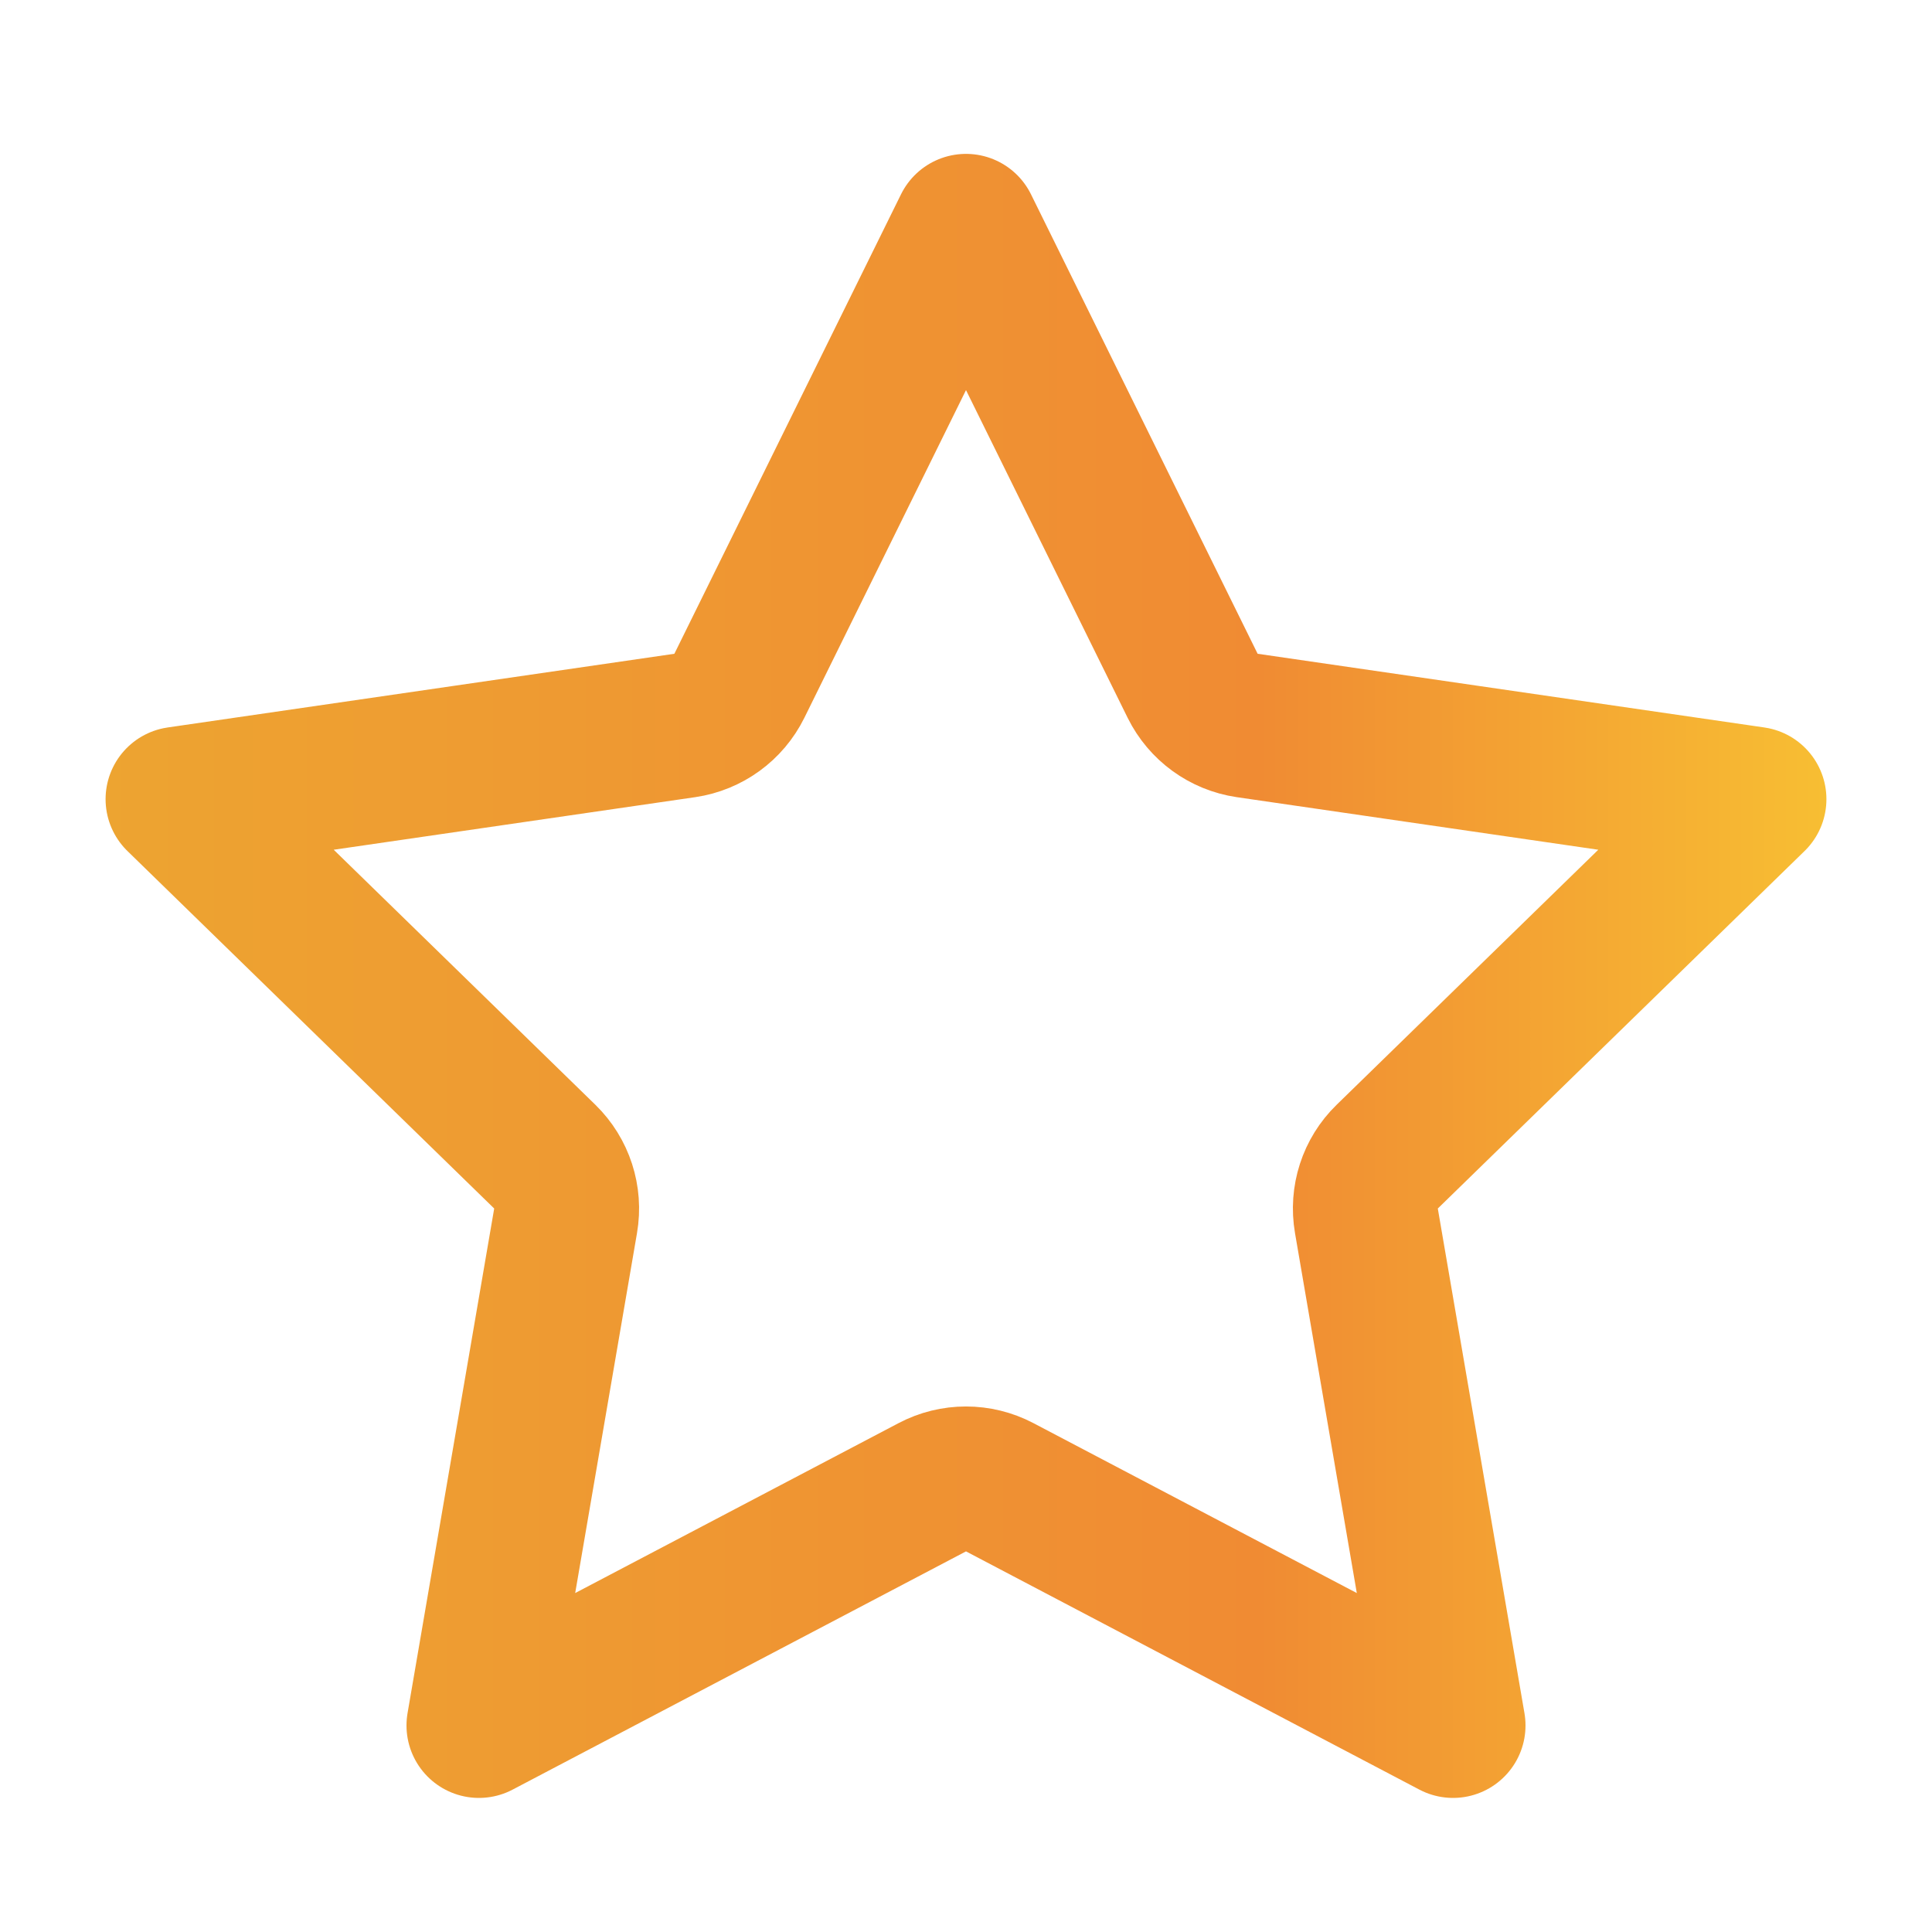 <svg width="20" height="20" viewBox="0 0 20 20" fill="none" xmlns="http://www.w3.org/2000/svg">
<path d="M14.36 11.974C14.183 12.146 14.103 12.394 14.145 12.638L15.042 17.862L10.349 15.396C10.13 15.281 9.869 15.281 9.651 15.396L4.958 17.862L5.855 12.638C5.897 12.394 5.816 12.146 5.64 11.974L1.843 8.273L7.089 7.51C7.333 7.474 7.544 7.321 7.654 7.099L10 2.343L12.346 7.099C12.456 7.321 12.667 7.474 12.911 7.51L18.157 8.273L14.36 11.974Z" stroke="url(#paint0_linear)" stroke-width="1.5" stroke-linejoin="round"/>
<defs>
<linearGradient id="paint0_linear" x1="0.542" y1="10.007" x2="19.458" y2="10.007" gradientUnits="userSpaceOnUse">
<stop stop-color="#EDA531"/>
<stop offset="0.66" stop-color="#F08B33"/>
<stop offset="1" stop-color="#F8C333"/>
</linearGradient>
</defs>
</svg>
